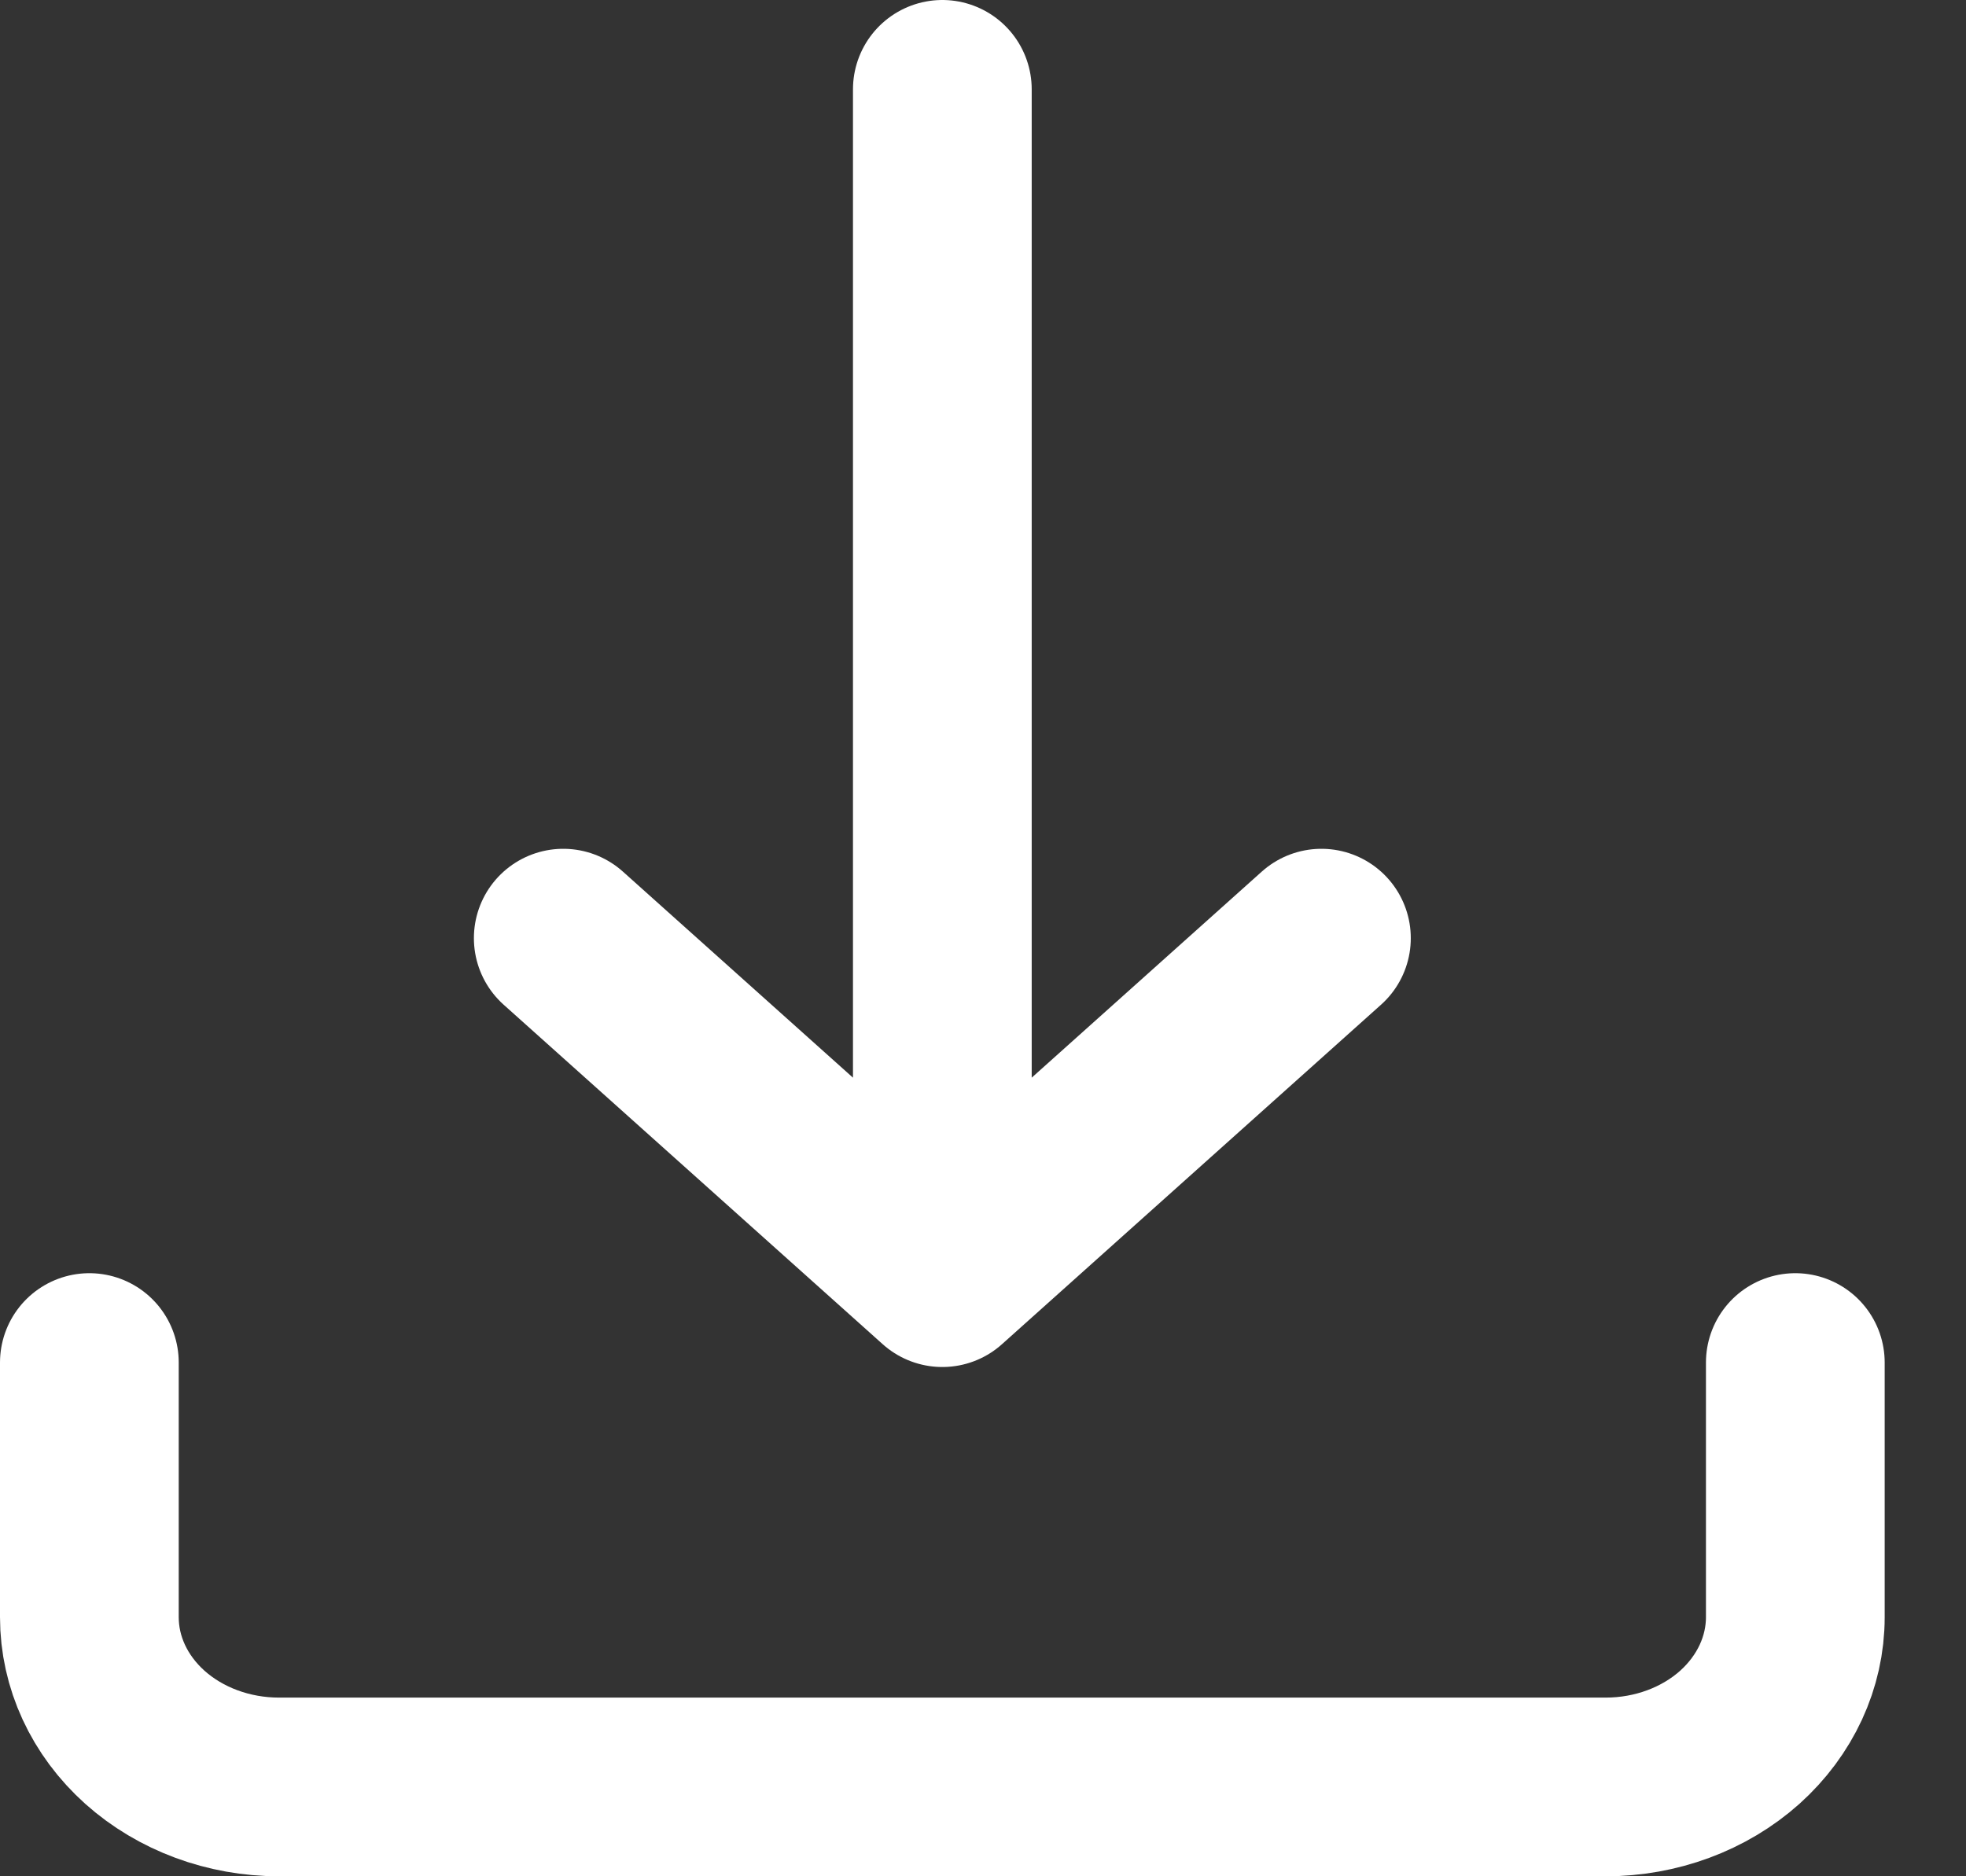 <?xml version="1.0" encoding="UTF-8"?> <svg xmlns="http://www.w3.org/2000/svg" width="22" height="21" viewBox="0 0 22 21" fill="none"><rect x="0" y="0" width="22" height="21" fill="#333333" stroke="none"/><path d="M1 15.25V18.1C1 18.604 1.223 19.087 1.621 19.444C2.019 19.8 2.559 20 3.121 20H17.969C18.531 20 19.071 19.8 19.469 19.444C19.866 19.087 20.09 18.604 20.09 18.1V15.25M6.303 10.5L10.545 14.3M10.545 14.3L14.787 10.5M10.545 14.3V1" stroke="white" stroke-width="2" stroke-linecap="round" stroke-linejoin="round"></path></svg> 